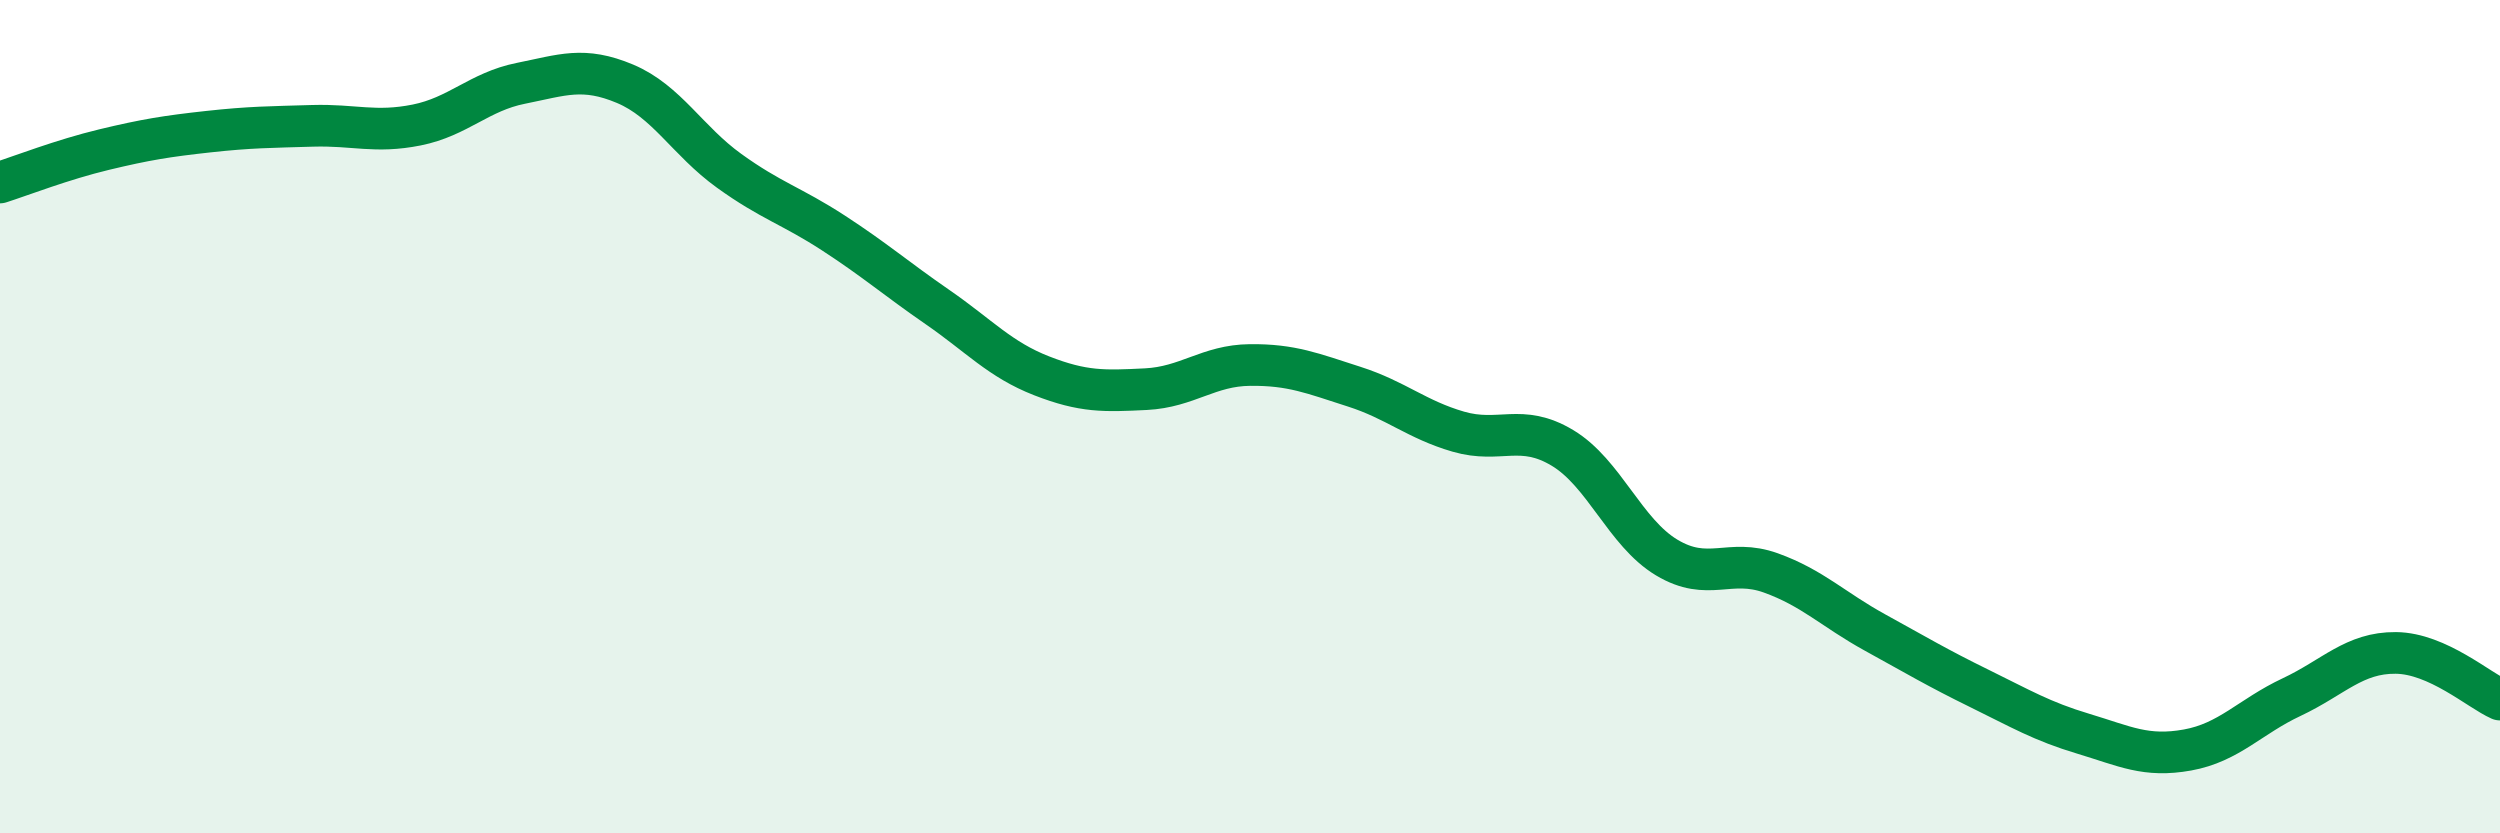 
    <svg width="60" height="20" viewBox="0 0 60 20" xmlns="http://www.w3.org/2000/svg">
      <path
        d="M 0,4.38 C 0.5,4.22 1.5,3.83 2.5,3.59 C 3.5,3.35 4,3.27 5,3.16 C 6,3.05 6.5,3.05 7.5,3.02 C 8.5,2.99 9,3.2 10,3 C 11,2.8 11.5,2.2 12.5,2 C 13.5,1.8 14,1.59 15,2.01 C 16,2.43 16.5,3.38 17.5,4.1 C 18.5,4.82 19,4.94 20,5.59 C 21,6.24 21.5,6.68 22.5,7.37 C 23.5,8.06 24,8.63 25,9.02 C 26,9.41 26.5,9.39 27.5,9.34 C 28.5,9.29 29,8.77 30,8.76 C 31,8.75 31.5,8.96 32.5,9.28 C 33.5,9.6 34,10.07 35,10.36 C 36,10.65 36.5,10.15 37.5,10.75 C 38.5,11.35 39,12.78 40,13.38 C 41,13.98 41.5,13.39 42.5,13.75 C 43.5,14.11 44,14.63 45,15.18 C 46,15.73 46.5,16.03 47.5,16.52 C 48.5,17.01 49,17.31 50,17.61 C 51,17.91 51.5,18.18 52.5,18 C 53.5,17.82 54,17.2 55,16.73 C 56,16.26 56.5,15.66 57.5,15.67 C 58.5,15.68 59.5,16.57 60,16.79L60 20L0 20Z"
        fill="#008740"
        opacity="0.1"
        stroke-linecap="round"
        stroke-linejoin="round"
      />
      <path
        d="M 0,4.38 C 0.5,4.22 1.5,3.83 2.5,3.59 C 3.5,3.35 4,3.27 5,3.16 C 6,3.05 6.5,3.05 7.5,3.02 C 8.5,2.99 9,3.2 10,3 C 11,2.8 11.5,2.2 12.5,2 C 13.5,1.8 14,1.59 15,2.01 C 16,2.43 16.5,3.38 17.5,4.1 C 18.5,4.82 19,4.94 20,5.59 C 21,6.24 21.5,6.68 22.5,7.37 C 23.5,8.06 24,8.63 25,9.02 C 26,9.41 26.5,9.39 27.5,9.34 C 28.5,9.29 29,8.77 30,8.76 C 31,8.75 31.5,8.96 32.5,9.28 C 33.5,9.6 34,10.07 35,10.36 C 36,10.65 36.5,10.15 37.5,10.75 C 38.5,11.35 39,12.78 40,13.38 C 41,13.98 41.5,13.39 42.5,13.75 C 43.5,14.11 44,14.63 45,15.18 C 46,15.73 46.5,16.03 47.5,16.52 C 48.5,17.01 49,17.31 50,17.61 C 51,17.91 51.5,18.18 52.5,18 C 53.5,17.82 54,17.2 55,16.73 C 56,16.26 56.5,15.66 57.5,15.67 C 58.5,15.68 59.5,16.57 60,16.79"
        stroke="#008740"
        stroke-width="1"
        fill="none"
        stroke-linecap="round"
        stroke-linejoin="round"
      />
    </svg>
  
